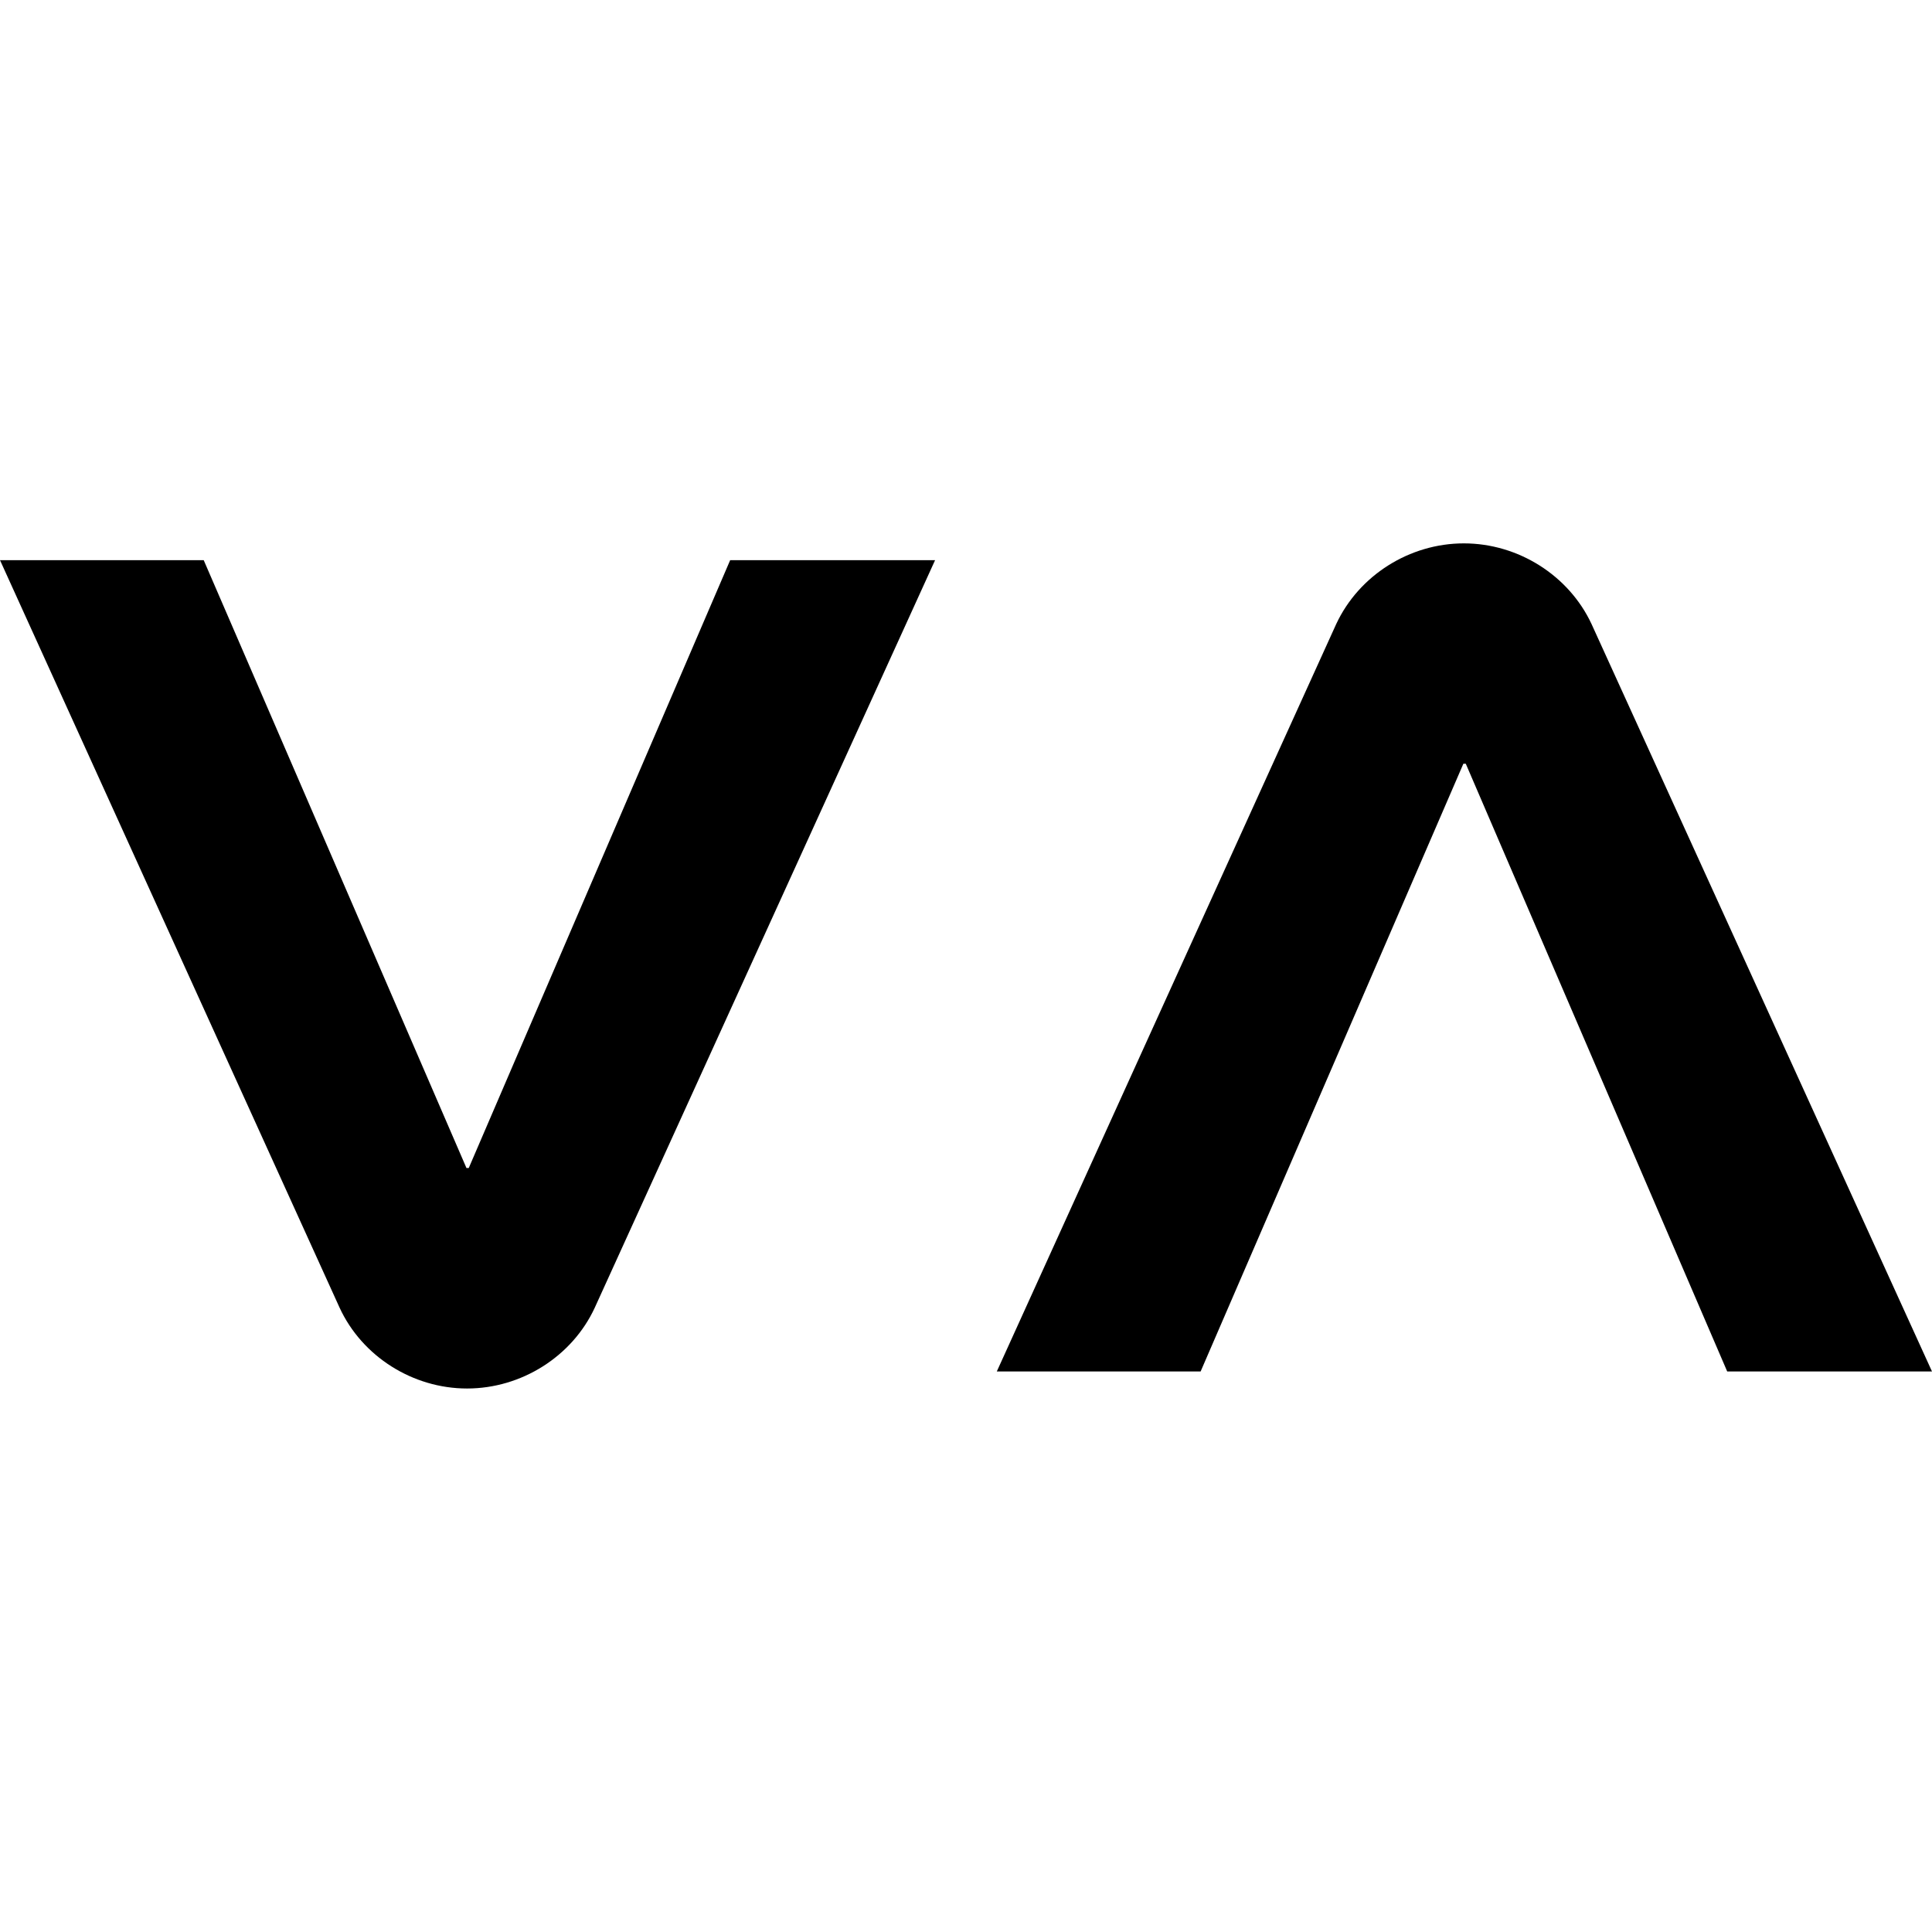<svg width="16" height="16" viewBox="0 0 16 16" fill="none" xmlns="http://www.w3.org/2000/svg">
 <style>
		@media (prefers-color-scheme: light) {
      path { fill: black; }
    }
    @media (prefers-color-scheme: dark) {
      path { fill: white; }
    }
  </style>
<path d="M0 4.639H1.687L3.863 9.673H3.882L6.047 4.639H7.744L4.925 10.831C4.738 11.234 4.318 11.499 3.868 11.499C3.418 11.499 2.998 11.233 2.812 10.829L0 4.639Z" fill="black"/>
<path d="M12.123 4.5C12.573 4.5 12.992 4.765 13.18 5.167L16 11.358H14.304L12.139 6.325H12.119L9.943 11.358H8.255L11.066 5.168C11.254 4.765 11.673 4.5 12.123 4.5Z" fill="black"/>
</svg>